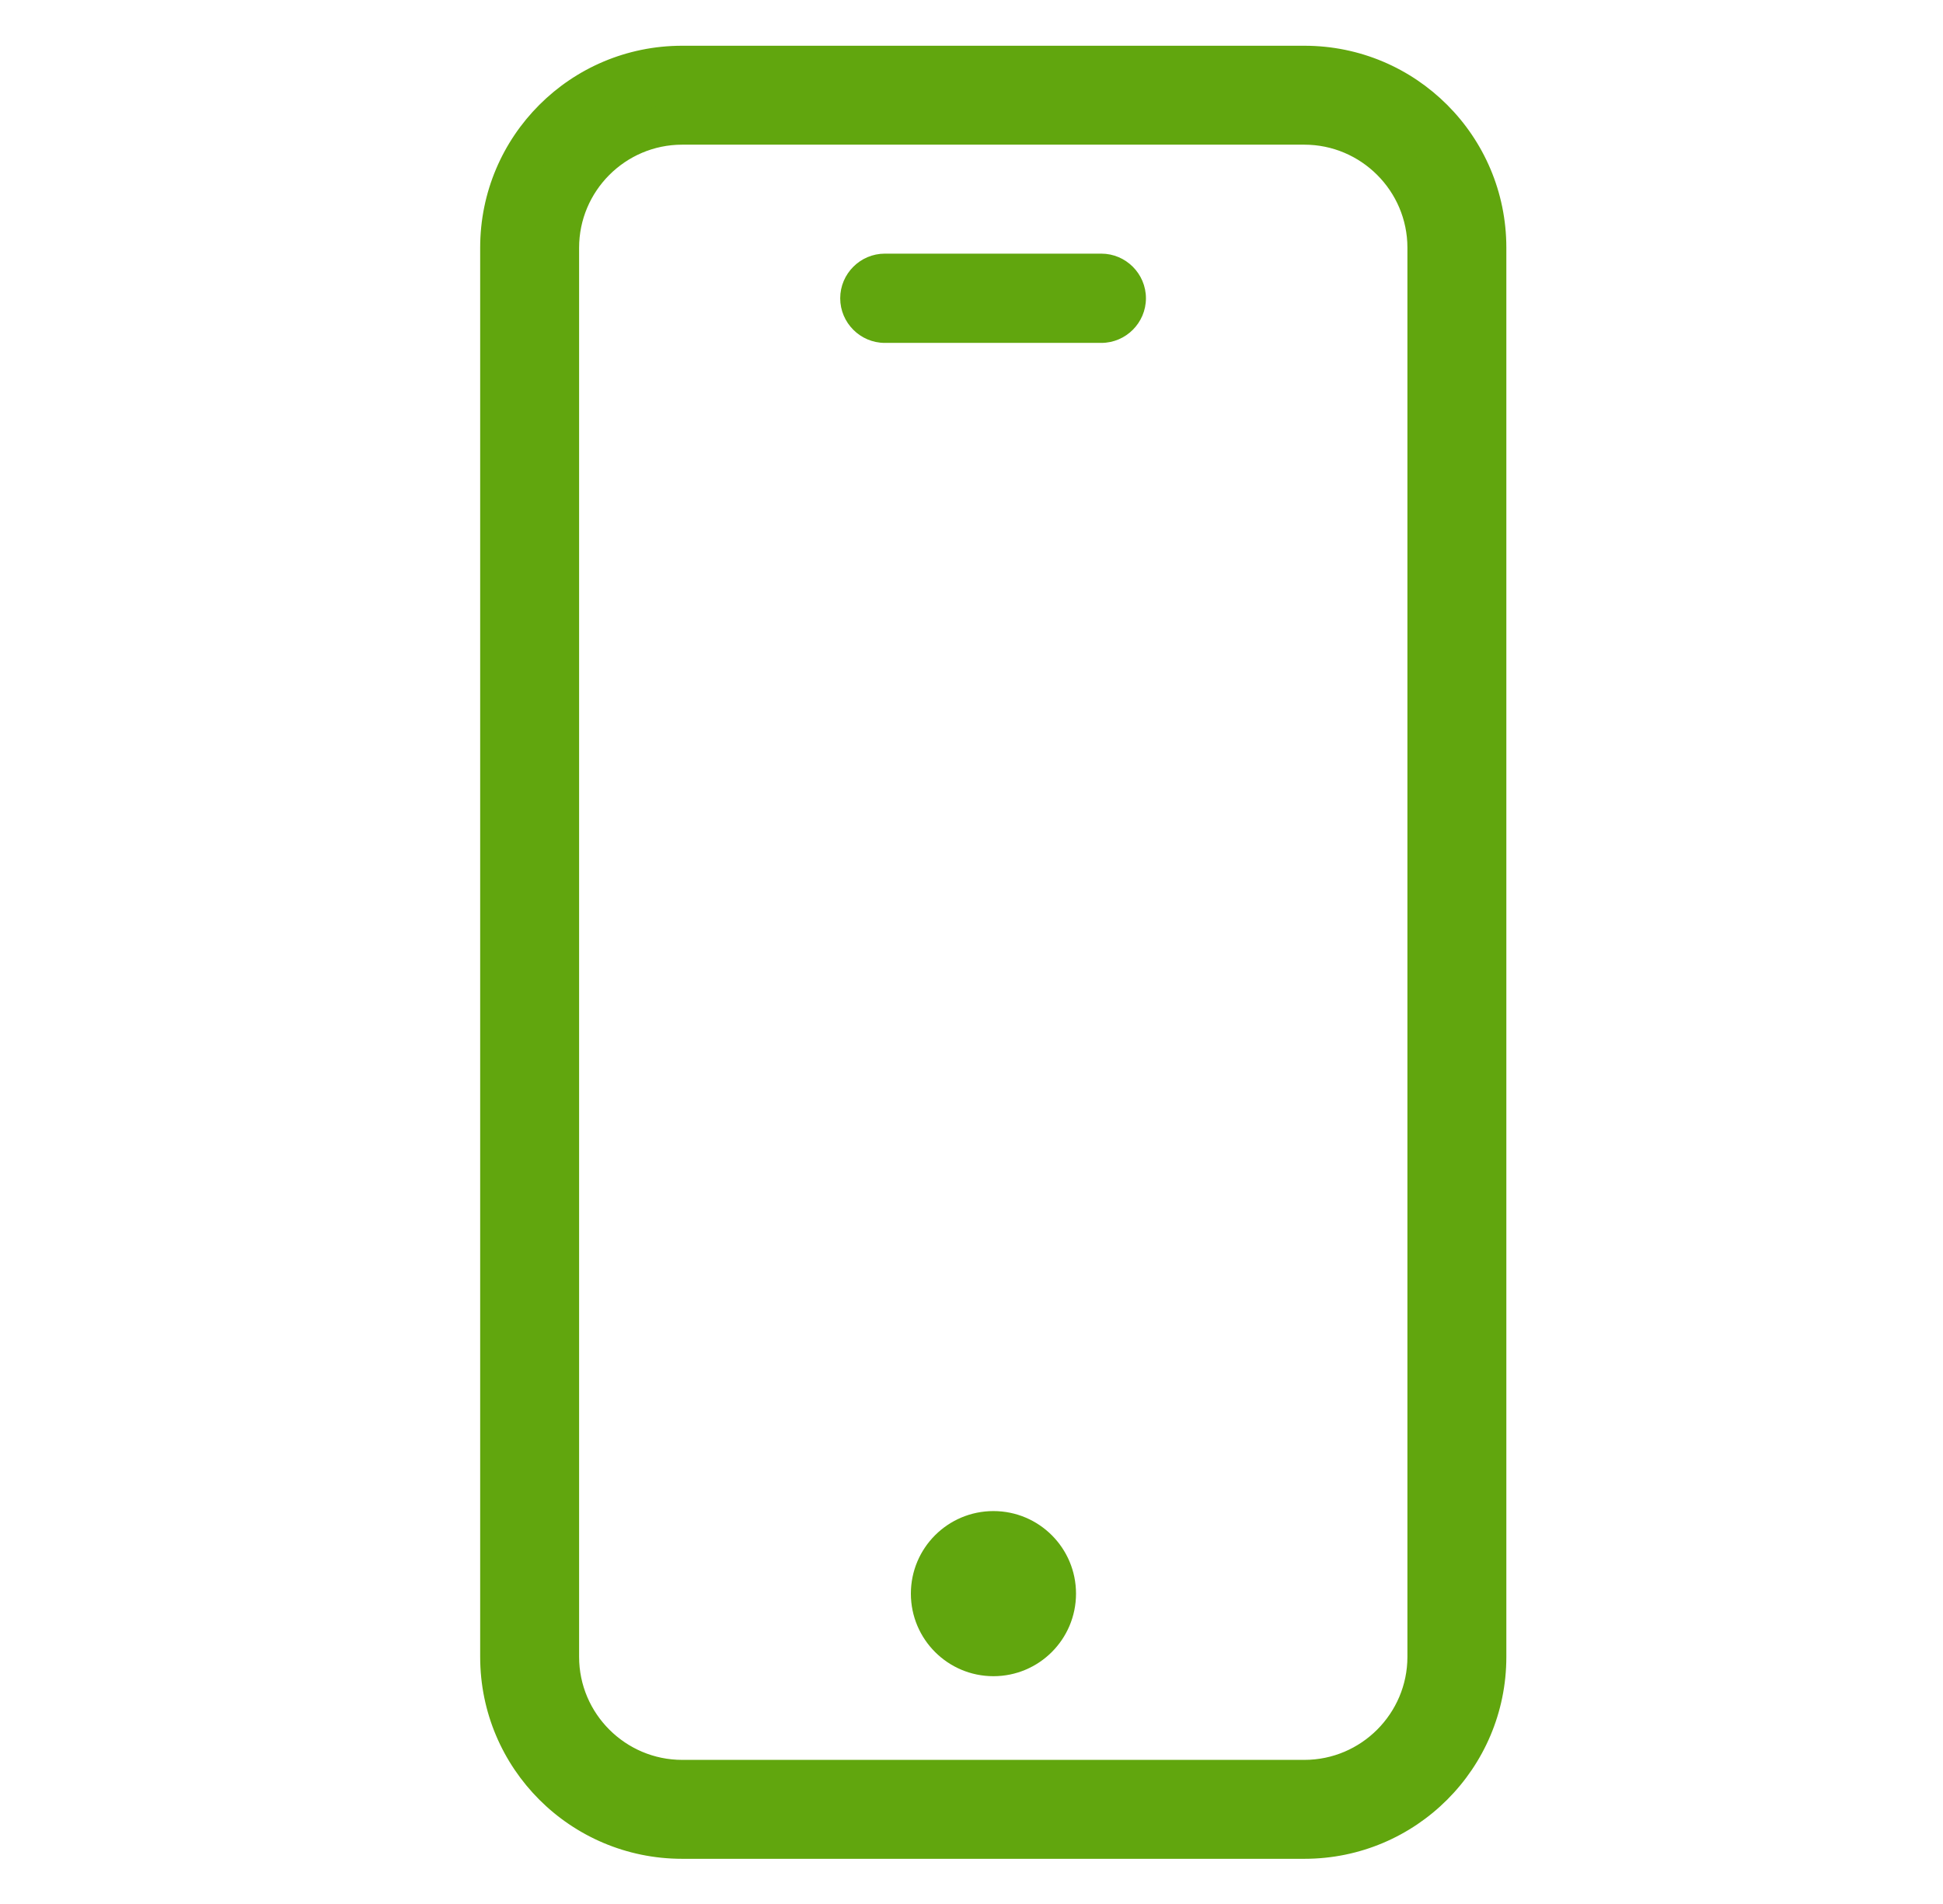 <?xml version="1.0" encoding="UTF-8"?>
<svg id="Laag_1" xmlns="http://www.w3.org/2000/svg" version="1.1" viewBox="0 0 522.4 512">
  <!-- Generator: Adobe Illustrator 29.1.0, SVG Export Plug-In . SVG Version: 2.1.0 Build 142)  -->
  <defs>
    <style>
      .st0 {
        fill: #61a60e;
      }
    </style>
  </defs>
  <path class="st0" d="M237.9,68.2h58.2c6.6,0,12,5.4,12,12h0c0,6.6-5.4,12-12,12h-58.2c-6.6,0-12-5.4-12-12h0c0-6.6,5.4-12,12-12h0Z"/>
  <circle class="st0" cx="267.1" cy="428.5" r="22.2"/>
  <g>
    <g>
      <path class="st0" d="M183.4,494.3c-26.9,0-48.9-21.9-48.9-48.9V66.6c0-26.9,21.9-48.9,48.9-48.9h167.3c26.9,0,48.9,21.9,48.9,48.9v378.9c0,26.9-21.9,48.9-48.9,48.9h-167.3ZM183.4,33.4c-18.3,0-33.2,14.9-33.2,33.2v378.9c0,18.3,14.9,33.2,33.2,33.2h167.3c18.3,0,33.2-14.9,33.2-33.2V66.6c0-18.3-14.9-33.2-33.2-33.2h-167.3Z"/>
      <path class="st0" d="M350.7,18.2c26.6,0,48.4,21.7,48.4,48.4v378.9c0,26.6-21.7,48.4-48.4,48.4h-167.3c-26.6,0-48.4-21.7-48.4-48.4V66.6c0-26.6,21.7-48.4,48.4-48.4h167.3M183.4,479.2h167.3c18.6,0,33.7-15.1,33.7-33.7V66.6c0-18.6-15.1-33.7-33.7-33.7h-167.3c-18.6,0-33.7,15.1-33.7,33.7v378.9c0,18.6,15.1,33.7,33.7,33.7M350.7,17.2h-167.3c-27.3,0-49.4,22.1-49.4,49.4v378.9c0,27.3,22.1,49.4,49.4,49.4h167.3c27.3,0,49.4-22.1,49.4-49.4V66.6c0-27.3-22.1-49.4-49.4-49.4h0ZM183.4,478.1c-18,0-32.7-14.6-32.7-32.7V66.6c0-18,14.6-32.7,32.7-32.7h167.3c18,0,32.7,14.6,32.7,32.7v378.9c0,18-14.6,32.7-32.7,32.7h-167.3Z"/>
    </g>
    <g>
      <path class="st0" d="M183.4,499.2c-29.7,0-53.8-24.1-53.8-53.8V66.6c0-29.7,24.1-53.8,53.8-53.8h167.3c29.7,0,53.8,24.1,53.8,53.8v378.9c0,29.7-24.1,53.8-53.8,53.8h-167.3ZM183.4,23.6c-23.6,0-42.8,19.2-42.8,42.8v378.9c0,23.6,19.2,42.8,42.8,42.8h167.3c23.6,0,42.8-19.2,42.8-42.8V66.6c0-23.6-19.2-42.8-42.8-42.8h-167.3v-.2ZM183.4,484.6c-21.6,0-39.2-17.5-39.2-39.2V66.6c0-21.6,17.5-39.2,39.2-39.2h167.3c21.6,0,39.2,17.5,39.2,39.2v378.9c0,21.6-17.5,39.2-39.2,39.2h-167.3ZM183.4,38.3c-15.6,0-28.2,12.6-28.2,28.2v378.9c0,15.6,12.6,28.2,28.2,28.2h167.3c15.6,0,28.2-12.6,28.2-28.2V66.6c0-15.6-12.6-28.2-28.2-28.2h-167.3Z"/>
      <path class="st0" d="M350.7,13.3c29.3,0,53.3,23.9,53.3,53.3v378.9c0,29.3-23.9,53.3-53.3,53.3h-167.3c-29.3,0-53.3-23.9-53.3-53.3V66.6c0-29.3,23.9-53.3,53.3-53.3h167.3M183.4,488.9h167.3c23.9,0,43.3-19.4,43.3-43.3V66.6c0-23.9-19.4-43.3-43.3-43.3h-167.3c-23.9,0-43.3,19.4-43.3,43.3v378.9c0,23.9,19.4,43.3,43.3,43.3M350.7,27.9c21.3,0,38.6,17.3,38.6,38.6v378.9c0,21.3-17.3,38.6-38.6,38.6h-167.3c-21.3,0-38.6-17.3-38.6-38.6V66.6c0-21.3,17.3-38.6,38.6-38.6h167.3M183.4,474.3h167.3c15.9,0,28.7-12.9,28.7-28.7V66.6c0-15.9-12.9-28.7-28.7-28.7h-167.3c-15.9,0-28.7,12.9-28.7,28.7v378.9c0,15.9,12.9,28.7,28.7,28.7M350.7,12.3h-167.3c-30,0-54.3,24.3-54.3,54.3v378.9c0,30,24.3,54.3,54.3,54.3h167.3c30,0,54.3-24.3,54.3-54.3V66.6c0-30-24.3-54.3-54.3-54.3h0ZM183.4,487.8c-23.4,0-42.3-19-42.3-42.3V66.6c0-23.4,19-42.3,42.3-42.3h167.3c23.4,0,42.3,19,42.3,42.3v378.9c0,23.4-19,42.3-42.3,42.3h-167.3ZM350.7,26.9h-167.3c-21.9,0-39.7,17.8-39.7,39.7v378.9c0,21.9,17.8,39.7,39.7,39.7h167.3c21.9,0,39.7-17.8,39.7-39.7V66.6c0-21.9-17.8-39.7-39.7-39.7h0ZM183.4,473.2c-15.2,0-27.7-12.4-27.7-27.7V66.6c0-15.2,12.4-27.7,27.7-27.7h167.3c15.2,0,27.7,12.4,27.7,27.7v378.9c0,15.2-12.4,27.7-27.7,27.7h-167.3Z"/>
    </g>
  </g>
</svg>